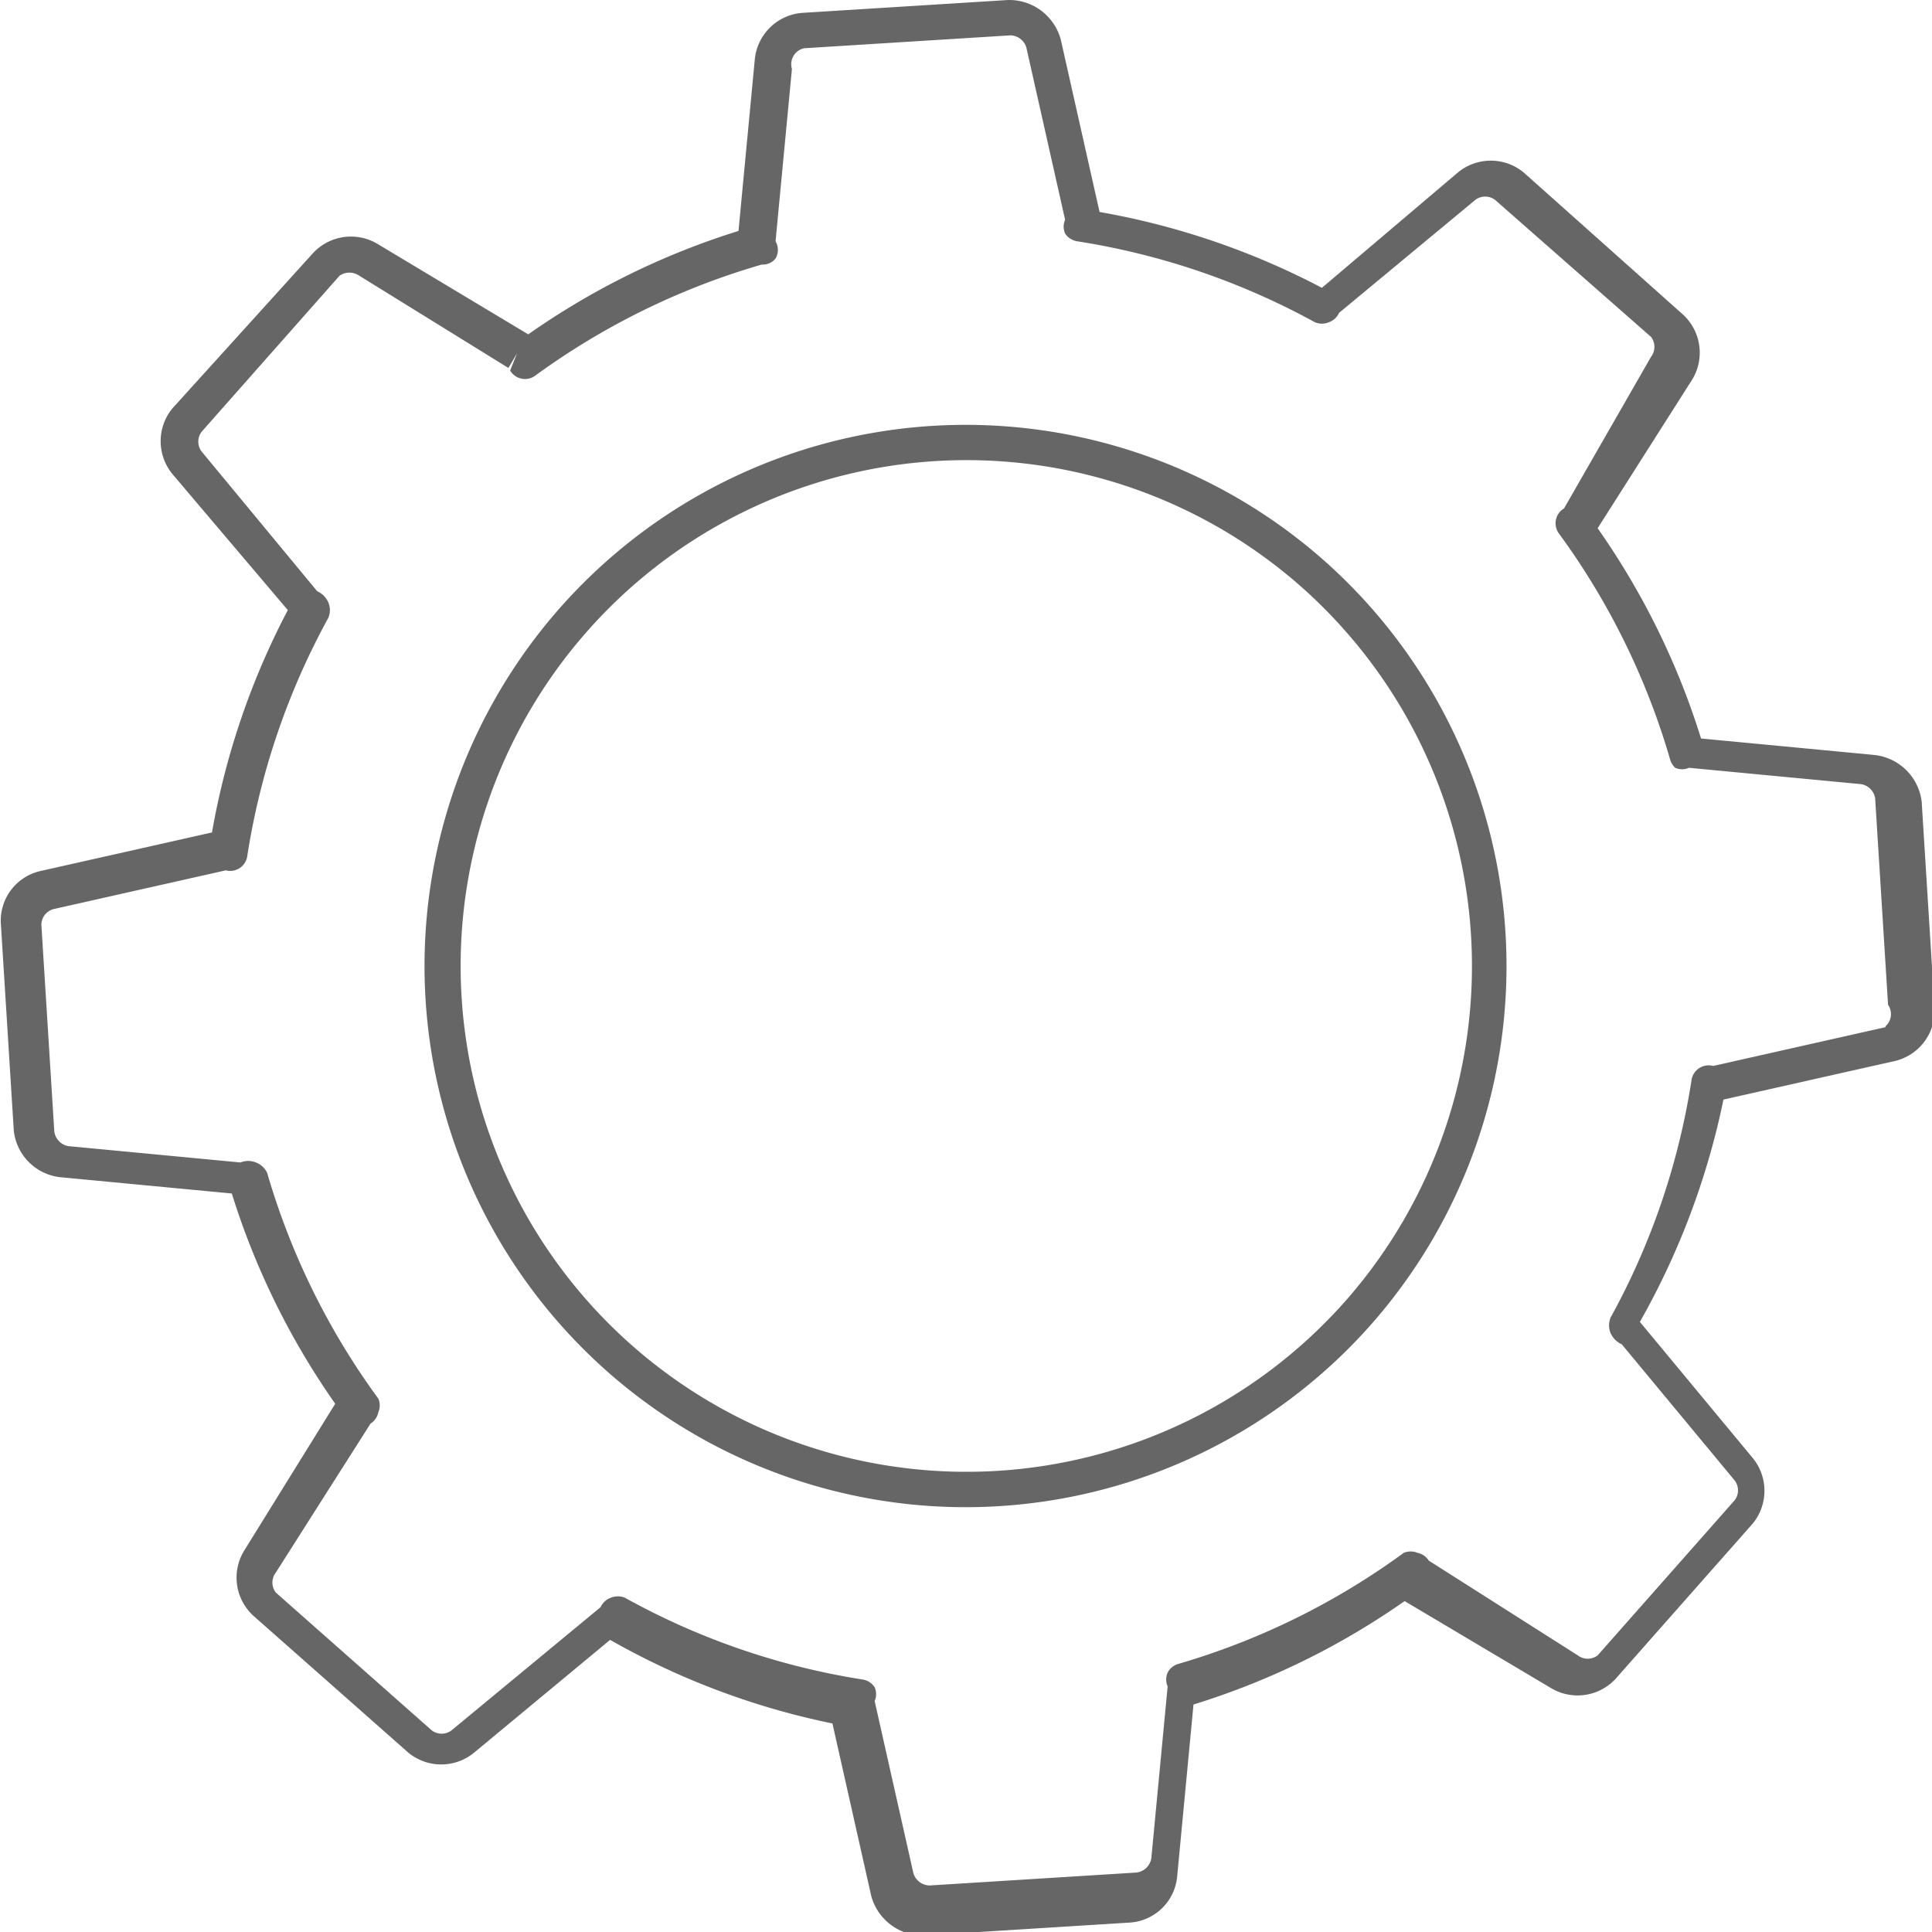 <?xml version="1.0" encoding="UTF-8"?> <svg xmlns="http://www.w3.org/2000/svg" viewBox="0 0 22.42 22.42"> <defs> <style>.cls-1{fill:#666;}</style> </defs> <title>Asset 68</title> <g id="Layer_2" data-name="Layer 2"> <g id="_ÎÓÈ_2" data-name="—ÎÓÈ 2"> <path class="cls-1" d="M21.74,8.76l-2-.19h0a8.78,8.78,0,0,0-1.2-2.44h0l1.1-1.73a.6.6,0,0,0-.11-.75L17.68,2a.6.6,0,0,0-.76,0L15.34,3.34h0a8.8,8.8,0,0,0-2.58-.88h0l-.45-2A.62.62,0,0,0,11.7,0L9.3.15a.6.6,0,0,0-.54.53l-.19,2h0a8.78,8.78,0,0,0-2.44,1.2h0L4.38,2.83a.6.6,0,0,0-.75.11L2,4.74A.6.6,0,0,0,2,5.5L3.34,7.08h0a8.8,8.8,0,0,0-.88,2.58h0l-2,.45a.59.59,0,0,0-.45.61l.15,2.4a.61.61,0,0,0,.53.54l2,.19h0a8.81,8.81,0,0,0,1.2,2.44h0L2.83,18a.6.6,0,0,0,.11.75l1.8,1.59a.6.6,0,0,0,.76,0l1.58-1.31h0A8.78,8.78,0,0,0,9.66,20h0l.45,2a.62.62,0,0,0,.61.46l2.4-.15a.59.59,0,0,0,.54-.53l.19-2h0a8.78,8.78,0,0,0,2.45-1.2h0L18,19.59a.6.6,0,0,0,.75-.11l1.59-1.8a.6.6,0,0,0,0-.76l-1.31-1.58h0A8.84,8.84,0,0,0,20,12.76h0l2-.45a.6.6,0,0,0,.45-.61l-.15-2.4A.62.62,0,0,0,21.74,8.76Zm.14,3.16-2,.45h0a.2.2,0,0,0-.25.16,8.35,8.35,0,0,1-.94,2.76.24.24,0,0,0,0,.18.26.26,0,0,0,.13.13l1.31,1.58a.19.19,0,0,1,0,.23l-1.59,1.8a.19.19,0,0,1-.23,0l-1.73-1.1,0,0a.2.2,0,0,0-.13-.09.21.21,0,0,0-.16,0,8.42,8.42,0,0,1-2.62,1.29.2.2,0,0,0-.12.1.2.2,0,0,0,0,.16.09.09,0,0,1,0,0l-.19,2a.2.2,0,0,1-.17.16l-2.4.15a.2.2,0,0,1-.19-.14l-.45-2a.1.1,0,0,1,0,0,.2.2,0,0,0,0-.16.2.2,0,0,0-.14-.09,8.36,8.36,0,0,1-2.76-.95.22.22,0,0,0-.16,0,.21.21,0,0,0-.12.11l0,0L5.24,20.08a.19.19,0,0,1-.23,0L3.2,18.48a.19.19,0,0,1,0-.23l1.1-1.73,0,0a.2.2,0,0,0,.09-.13.2.2,0,0,0,0-.16,8.41,8.41,0,0,1-1.29-2.62.24.24,0,0,0-.13-.12.24.24,0,0,0-.18,0l-2-.19a.2.2,0,0,1-.16-.17l-.15-2.4a.19.19,0,0,1,.14-.18l2-.45h0a.2.2,0,0,0,.25-.17,8.44,8.44,0,0,1,.94-2.76.23.23,0,0,0,0-.18.26.26,0,0,0-.13-.13L2.34,5.24a.19.19,0,0,1,0-.23L3.94,3.2a.2.2,0,0,1,.23,0L5.9,4.27,6,4.1l-.08.2a.2.2,0,0,0,.29.06A8.44,8.44,0,0,1,8.84,3.07.19.19,0,0,0,9,3,.2.2,0,0,0,9,2.8a.11.11,0,0,1,0,0l.19-2A.19.19,0,0,1,9.33.56l2.4-.15a.2.2,0,0,1,.18.14l.45,2v0a.2.2,0,0,0,0,.16.21.21,0,0,0,.14.09,8.44,8.44,0,0,1,2.76.94.21.21,0,0,0,.16,0,.21.21,0,0,0,.12-.11l0,0,1.58-1.31a.19.19,0,0,1,.23,0l1.81,1.59a.19.19,0,0,1,0,.23L18.15,5.9l0,0a.2.2,0,0,0-.06.29,8.41,8.41,0,0,1,1.29,2.62.21.21,0,0,0,.06.1l0,0a.2.2,0,0,0,.16,0h0l2,.19a.2.2,0,0,1,.16.16l.15,2.4A.19.19,0,0,1,21.88,11.91Z"></path> <path class="cls-1" d="M15.36,6.5a6.28,6.28,0,1,0,.56,8.86A6.29,6.29,0,0,0,15.36,6.5Zm.26,8.59a5.87,5.87,0,1,1-.53-8.29A5.88,5.88,0,0,1,15.62,15.09Z"></path> </g> </g> </svg> 